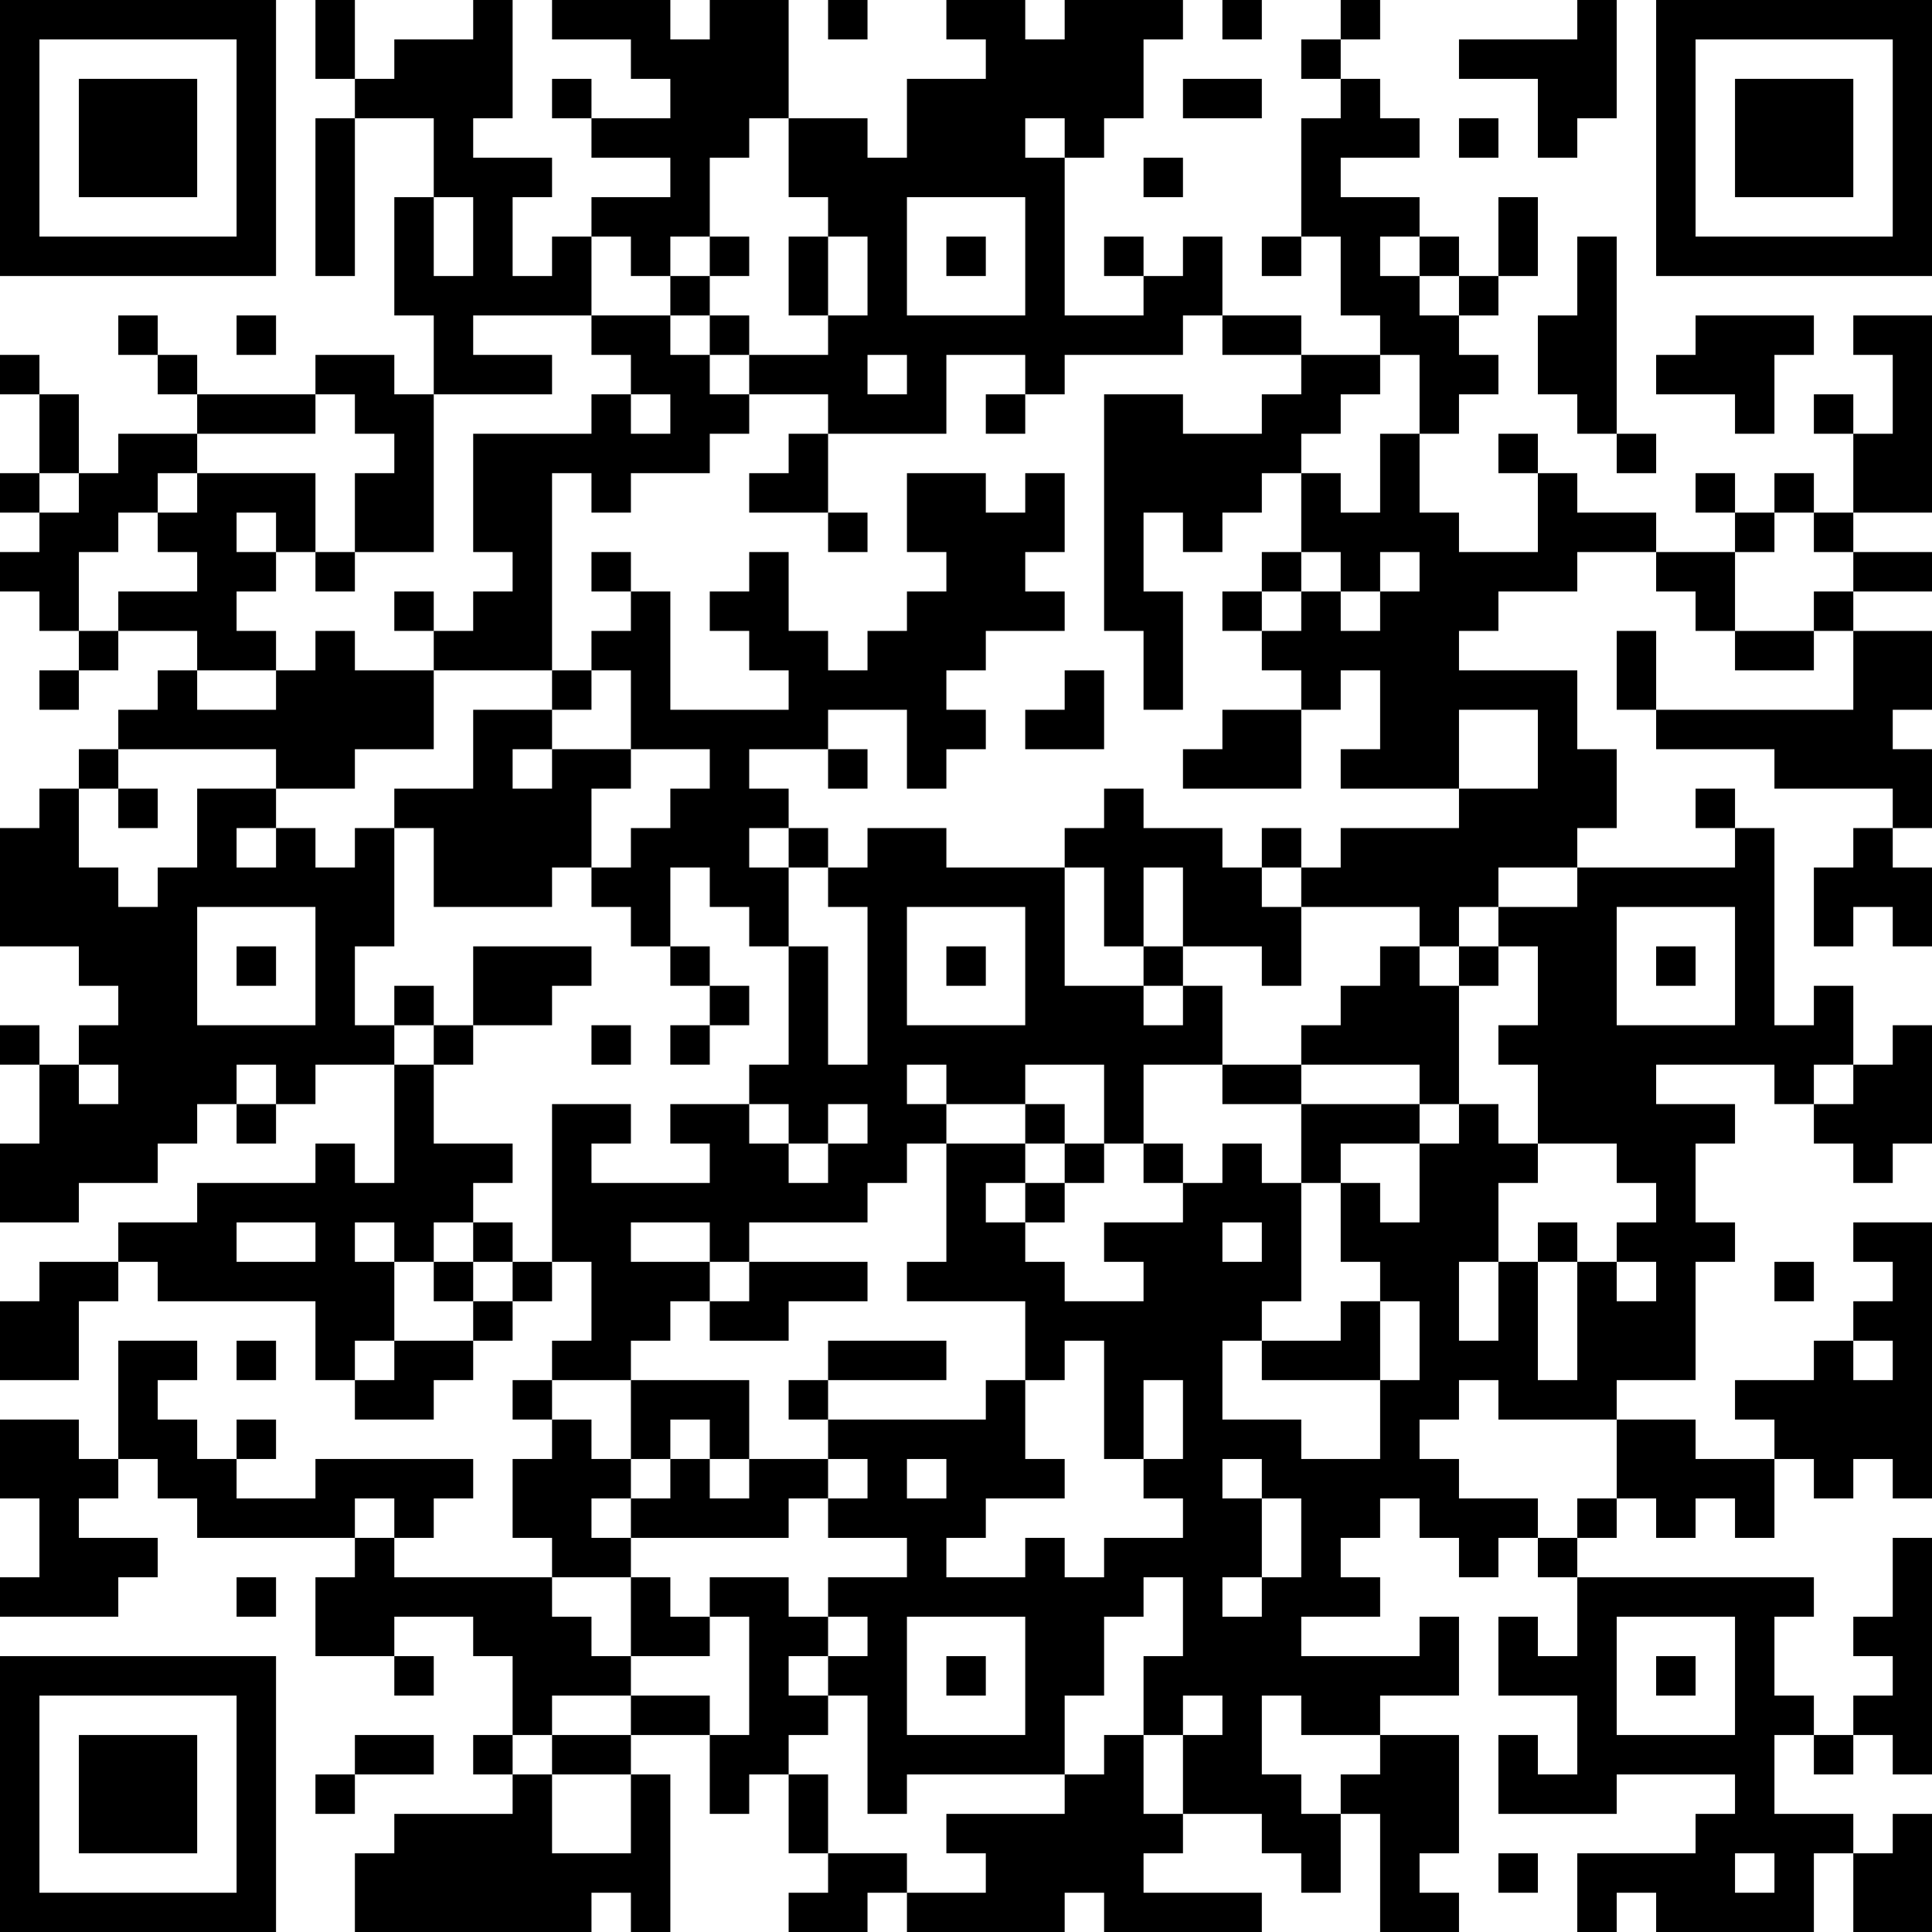 <?xml version="1.0" encoding="UTF-8"?>
<svg xmlns="http://www.w3.org/2000/svg" version="1.1" width="100" height="100" viewBox="0 0 100 100"><rect x="0" y="0" width="100" height="100" fill="#ffffff"/><g transform="scale(2.041)"><g transform="translate(0,0)"><path fill-rule="evenodd" d="M8 0L8 2L9 2L9 3L8 3L8 7L9 7L9 3L11 3L11 5L10 5L10 8L11 8L11 10L10 10L10 9L8 9L8 10L5 10L5 9L4 9L4 8L3 8L3 9L4 9L4 10L5 10L5 11L3 11L3 12L2 12L2 10L1 10L1 9L0 9L0 10L1 10L1 12L0 12L0 13L1 13L1 14L0 14L0 15L1 15L1 16L2 16L2 17L1 17L1 18L2 18L2 17L3 17L3 16L5 16L5 17L4 17L4 18L3 18L3 19L2 19L2 20L1 20L1 21L0 21L0 24L2 24L2 25L3 25L3 26L2 26L2 27L1 27L1 26L0 26L0 27L1 27L1 29L0 29L0 31L2 31L2 30L4 30L4 29L5 29L5 28L6 28L6 29L7 29L7 28L8 28L8 27L10 27L10 30L9 30L9 29L8 29L8 30L5 30L5 31L3 31L3 32L1 32L1 33L0 33L0 35L2 35L2 33L3 33L3 32L4 32L4 33L8 33L8 35L9 35L9 36L11 36L11 35L12 35L12 34L13 34L13 33L14 33L14 32L15 32L15 34L14 34L14 35L13 35L13 36L14 36L14 37L13 37L13 39L14 39L14 40L10 40L10 39L11 39L11 38L12 38L12 37L8 37L8 38L6 38L6 37L7 37L7 36L6 36L6 37L5 37L5 36L4 36L4 35L5 35L5 34L3 34L3 37L2 37L2 36L0 36L0 38L1 38L1 40L0 40L0 41L3 41L3 40L4 40L4 39L2 39L2 38L3 38L3 37L4 37L4 38L5 38L5 39L9 39L9 40L8 40L8 42L10 42L10 43L11 43L11 42L10 42L10 41L12 41L12 42L13 42L13 44L12 44L12 45L13 45L13 46L10 46L10 47L9 47L9 49L15 49L15 48L16 48L16 49L17 49L17 45L16 45L16 44L18 44L18 46L19 46L19 45L20 45L20 47L21 47L21 48L20 48L20 49L22 49L22 48L23 48L23 49L27 49L27 48L28 48L28 49L32 49L32 48L29 48L29 47L30 47L30 46L32 46L32 47L33 47L33 48L34 48L34 46L35 46L35 49L37 49L37 48L36 48L36 47L37 47L37 44L35 44L35 43L37 43L37 41L36 41L36 42L33 42L33 41L35 41L35 40L34 40L34 39L35 39L35 38L36 38L36 39L37 39L37 40L38 40L38 39L39 39L39 40L40 40L40 42L39 42L39 41L38 41L38 43L40 43L40 45L39 45L39 44L38 44L38 46L41 46L41 45L44 45L44 46L43 46L43 47L40 47L40 49L41 49L41 48L42 48L42 49L46 49L46 47L47 47L47 49L49 49L49 46L48 46L48 47L47 47L47 46L45 46L45 44L46 44L46 45L47 45L47 44L48 44L48 45L49 45L49 39L48 39L48 41L47 41L47 42L48 42L48 43L47 43L47 44L46 44L46 43L45 43L45 41L46 41L46 40L40 40L40 39L41 39L41 38L42 38L42 39L43 39L43 38L44 38L44 39L45 39L45 37L46 37L46 38L47 38L47 37L48 37L48 38L49 38L49 31L47 31L47 32L48 32L48 33L47 33L47 34L46 34L46 35L44 35L44 36L45 36L45 37L43 37L43 36L41 36L41 35L43 35L43 32L44 32L44 31L43 31L43 29L44 29L44 28L42 28L42 27L45 27L45 28L46 28L46 29L47 29L47 30L48 30L48 29L49 29L49 26L48 26L48 27L47 27L47 25L46 25L46 26L45 26L45 21L44 21L44 20L43 20L43 21L44 21L44 22L40 22L40 21L41 21L41 19L40 19L40 17L37 17L37 16L38 16L38 15L40 15L40 14L42 14L42 15L43 15L43 16L44 16L44 17L46 17L46 16L47 16L47 18L42 18L42 16L41 16L41 18L42 18L42 19L45 19L45 20L48 20L48 21L47 21L47 22L46 22L46 24L47 24L47 23L48 23L48 24L49 24L49 22L48 22L48 21L49 21L49 19L48 19L48 18L49 18L49 16L47 16L47 15L49 15L49 14L47 14L47 13L49 13L49 8L47 8L47 9L48 9L48 11L47 11L47 10L46 10L46 11L47 11L47 13L46 13L46 12L45 12L45 13L44 13L44 12L43 12L43 13L44 13L44 14L42 14L42 13L40 13L40 12L39 12L39 11L38 11L38 12L39 12L39 14L37 14L37 13L36 13L36 11L37 11L37 10L38 10L38 9L37 9L37 8L38 8L38 7L39 7L39 5L38 5L38 7L37 7L37 6L36 6L36 5L34 5L34 4L36 4L36 3L35 3L35 2L34 2L34 1L35 1L35 0L34 0L34 1L33 1L33 2L34 2L34 3L33 3L33 6L32 6L32 7L33 7L33 6L34 6L34 8L35 8L35 9L33 9L33 8L31 8L31 6L30 6L30 7L29 7L29 6L28 6L28 7L29 7L29 8L27 8L27 4L28 4L28 3L29 3L29 1L30 1L30 0L27 0L27 1L26 1L26 0L24 0L24 1L25 1L25 2L23 2L23 4L22 4L22 3L20 3L20 0L18 0L18 1L17 1L17 0L14 0L14 1L16 1L16 2L17 2L17 3L15 3L15 2L14 2L14 3L15 3L15 4L17 4L17 5L15 5L15 6L14 6L14 7L13 7L13 5L14 5L14 4L12 4L12 3L13 3L13 0L12 0L12 1L10 1L10 2L9 2L9 0ZM21 0L21 1L22 1L22 0ZM31 0L31 1L32 1L32 0ZM40 0L40 1L37 1L37 2L39 2L39 4L40 4L40 3L41 3L41 0ZM30 2L30 3L32 3L32 2ZM19 3L19 4L18 4L18 6L17 6L17 7L16 7L16 6L15 6L15 8L12 8L12 9L14 9L14 10L11 10L11 14L9 14L9 12L10 12L10 11L9 11L9 10L8 10L8 11L5 11L5 12L4 12L4 13L3 13L3 14L2 14L2 16L3 16L3 15L5 15L5 14L4 14L4 13L5 13L5 12L8 12L8 14L7 14L7 13L6 13L6 14L7 14L7 15L6 15L6 16L7 16L7 17L5 17L5 18L7 18L7 17L8 17L8 16L9 16L9 17L11 17L11 19L9 19L9 20L7 20L7 19L3 19L3 20L2 20L2 22L3 22L3 23L4 23L4 22L5 22L5 20L7 20L7 21L6 21L6 22L7 22L7 21L8 21L8 22L9 22L9 21L10 21L10 24L9 24L9 26L10 26L10 27L11 27L11 29L13 29L13 30L12 30L12 31L11 31L11 32L10 32L10 31L9 31L9 32L10 32L10 34L9 34L9 35L10 35L10 34L12 34L12 33L13 33L13 32L14 32L14 28L16 28L16 29L15 29L15 30L18 30L18 29L17 29L17 28L19 28L19 29L20 29L20 30L21 30L21 29L22 29L22 28L21 28L21 29L20 29L20 28L19 28L19 27L20 27L20 24L21 24L21 27L22 27L22 23L21 23L21 22L22 22L22 21L24 21L24 22L27 22L27 25L29 25L29 26L30 26L30 25L31 25L31 27L29 27L29 29L28 29L28 27L26 27L26 28L24 28L24 27L23 27L23 28L24 28L24 29L23 29L23 30L22 30L22 31L19 31L19 32L18 32L18 31L16 31L16 32L18 32L18 33L17 33L17 34L16 34L16 35L14 35L14 36L15 36L15 37L16 37L16 38L15 38L15 39L16 39L16 40L14 40L14 41L15 41L15 42L16 42L16 43L14 43L14 44L13 44L13 45L14 45L14 47L16 47L16 45L14 45L14 44L16 44L16 43L18 43L18 44L19 44L19 41L18 41L18 40L20 40L20 41L21 41L21 42L20 42L20 43L21 43L21 44L20 44L20 45L21 45L21 47L23 47L23 48L25 48L25 47L24 47L24 46L27 46L27 45L28 45L28 44L29 44L29 46L30 46L30 44L31 44L31 43L30 43L30 44L29 44L29 42L30 42L30 40L29 40L29 41L28 41L28 43L27 43L27 45L23 45L23 46L22 46L22 43L21 43L21 42L22 42L22 41L21 41L21 40L23 40L23 39L21 39L21 38L22 38L22 37L21 37L21 36L25 36L25 35L26 35L26 37L27 37L27 38L25 38L25 39L24 39L24 40L26 40L26 39L27 39L27 40L28 40L28 39L30 39L30 38L29 38L29 37L30 37L30 35L29 35L29 37L28 37L28 34L27 34L27 35L26 35L26 33L23 33L23 32L24 32L24 29L26 29L26 30L25 30L25 31L26 31L26 32L27 32L27 33L29 33L29 32L28 32L28 31L30 31L30 30L31 30L31 29L32 29L32 30L33 30L33 33L32 33L32 34L31 34L31 36L33 36L33 37L35 37L35 35L36 35L36 33L35 33L35 32L34 32L34 30L35 30L35 31L36 31L36 29L37 29L37 28L38 28L38 29L39 29L39 30L38 30L38 32L37 32L37 34L38 34L38 32L39 32L39 35L40 35L40 32L41 32L41 33L42 33L42 32L41 32L41 31L42 31L42 30L41 30L41 29L39 29L39 27L38 27L38 26L39 26L39 24L38 24L38 23L40 23L40 22L38 22L38 23L37 23L37 24L36 24L36 23L33 23L33 22L34 22L34 21L37 21L37 20L39 20L39 18L37 18L37 20L34 20L34 19L35 19L35 17L34 17L34 18L33 18L33 17L32 17L32 16L33 16L33 15L34 15L34 16L35 16L35 15L36 15L36 14L35 14L35 15L34 15L34 14L33 14L33 12L34 12L34 13L35 13L35 11L36 11L36 9L35 9L35 10L34 10L34 11L33 11L33 12L32 12L32 13L31 13L31 14L30 14L30 13L29 13L29 15L30 15L30 18L29 18L29 16L28 16L28 10L30 10L30 11L32 11L32 10L33 10L33 9L31 9L31 8L30 8L30 9L27 9L27 10L26 10L26 9L24 9L24 11L21 11L21 10L19 10L19 9L21 9L21 8L22 8L22 6L21 6L21 5L20 5L20 3ZM26 3L26 4L27 4L27 3ZM37 3L37 4L38 4L38 3ZM29 4L29 5L30 5L30 4ZM11 5L11 7L12 7L12 5ZM23 5L23 8L26 8L26 5ZM18 6L18 7L17 7L17 8L15 8L15 9L16 9L16 10L15 10L15 11L12 11L12 14L13 14L13 15L12 15L12 16L11 16L11 15L10 15L10 16L11 16L11 17L14 17L14 18L12 18L12 20L10 20L10 21L11 21L11 23L14 23L14 22L15 22L15 23L16 23L16 24L17 24L17 25L18 25L18 26L17 26L17 27L18 27L18 26L19 26L19 25L18 25L18 24L17 24L17 22L18 22L18 23L19 23L19 24L20 24L20 22L21 22L21 21L20 21L20 20L19 20L19 19L21 19L21 20L22 20L22 19L21 19L21 18L23 18L23 20L24 20L24 19L25 19L25 18L24 18L24 17L25 17L25 16L27 16L27 15L26 15L26 14L27 14L27 12L26 12L26 13L25 13L25 12L23 12L23 14L24 14L24 15L23 15L23 16L22 16L22 17L21 17L21 16L20 16L20 14L19 14L19 15L18 15L18 16L19 16L19 17L20 17L20 18L17 18L17 15L16 15L16 14L15 14L15 15L16 15L16 16L15 16L15 17L14 17L14 12L15 12L15 13L16 13L16 12L18 12L18 11L19 11L19 10L18 10L18 9L19 9L19 8L18 8L18 7L19 7L19 6ZM20 6L20 8L21 8L21 6ZM24 6L24 7L25 7L25 6ZM35 6L35 7L36 7L36 8L37 8L37 7L36 7L36 6ZM40 6L40 8L39 8L39 10L40 10L40 11L41 11L41 12L42 12L42 11L41 11L41 6ZM6 8L6 9L7 9L7 8ZM17 8L17 9L18 9L18 8ZM43 8L43 9L42 9L42 10L44 10L44 11L45 11L45 9L46 9L46 8ZM22 9L22 10L23 10L23 9ZM16 10L16 11L17 11L17 10ZM25 10L25 11L26 11L26 10ZM20 11L20 12L19 12L19 13L21 13L21 14L22 14L22 13L21 13L21 11ZM1 12L1 13L2 13L2 12ZM45 13L45 14L44 14L44 16L46 16L46 15L47 15L47 14L46 14L46 13ZM8 14L8 15L9 15L9 14ZM32 14L32 15L31 15L31 16L32 16L32 15L33 15L33 14ZM15 17L15 18L14 18L14 19L13 19L13 20L14 20L14 19L16 19L16 20L15 20L15 22L16 22L16 21L17 21L17 20L18 20L18 19L16 19L16 17ZM27 17L27 18L26 18L26 19L28 19L28 17ZM31 18L31 19L30 19L30 20L33 20L33 18ZM3 20L3 21L4 21L4 20ZM28 20L28 21L27 21L27 22L28 22L28 24L29 24L29 25L30 25L30 24L32 24L32 25L33 25L33 23L32 23L32 22L33 22L33 21L32 21L32 22L31 22L31 21L29 21L29 20ZM19 21L19 22L20 22L20 21ZM29 22L29 24L30 24L30 22ZM5 23L5 26L8 26L8 23ZM23 23L23 26L26 26L26 23ZM41 23L41 26L44 26L44 23ZM6 24L6 25L7 25L7 24ZM12 24L12 26L11 26L11 25L10 25L10 26L11 26L11 27L12 27L12 26L14 26L14 25L15 25L15 24ZM24 24L24 25L25 25L25 24ZM35 24L35 25L34 25L34 26L33 26L33 27L31 27L31 28L33 28L33 30L34 30L34 29L36 29L36 28L37 28L37 25L38 25L38 24L37 24L37 25L36 25L36 24ZM42 24L42 25L43 25L43 24ZM15 26L15 27L16 27L16 26ZM2 27L2 28L3 28L3 27ZM6 27L6 28L7 28L7 27ZM33 27L33 28L36 28L36 27ZM46 27L46 28L47 28L47 27ZM26 28L26 29L27 29L27 30L26 30L26 31L27 31L27 30L28 30L28 29L27 29L27 28ZM29 29L29 30L30 30L30 29ZM6 31L6 32L8 32L8 31ZM12 31L12 32L11 32L11 33L12 33L12 32L13 32L13 31ZM31 31L31 32L32 32L32 31ZM39 31L39 32L40 32L40 31ZM19 32L19 33L18 33L18 34L20 34L20 33L22 33L22 32ZM45 32L45 33L46 33L46 32ZM34 33L34 34L32 34L32 35L35 35L35 33ZM6 34L6 35L7 35L7 34ZM21 34L21 35L20 35L20 36L21 36L21 35L24 35L24 34ZM47 34L47 35L48 35L48 34ZM16 35L16 37L17 37L17 38L16 38L16 39L20 39L20 38L21 38L21 37L19 37L19 35ZM37 35L37 36L36 36L36 37L37 37L37 38L39 38L39 39L40 39L40 38L41 38L41 36L38 36L38 35ZM17 36L17 37L18 37L18 38L19 38L19 37L18 37L18 36ZM23 37L23 38L24 38L24 37ZM31 37L31 38L32 38L32 40L31 40L31 41L32 41L32 40L33 40L33 38L32 38L32 37ZM9 38L9 39L10 39L10 38ZM6 40L6 41L7 41L7 40ZM16 40L16 42L18 42L18 41L17 41L17 40ZM23 41L23 44L26 44L26 41ZM41 41L41 44L44 44L44 41ZM24 42L24 43L25 43L25 42ZM42 42L42 43L43 43L43 42ZM32 43L32 45L33 45L33 46L34 46L34 45L35 45L35 44L33 44L33 43ZM9 44L9 45L8 45L8 46L9 46L9 45L11 45L11 44ZM38 47L38 48L39 48L39 47ZM44 47L44 48L45 48L45 47ZM0 0L0 7L7 7L7 0ZM1 1L1 6L6 6L6 1ZM2 2L2 5L5 5L5 2ZM42 0L42 7L49 7L49 0ZM43 1L43 6L48 6L48 1ZM44 2L44 5L47 5L47 2ZM0 42L0 49L7 49L7 42ZM1 43L1 48L6 48L6 43ZM2 44L2 47L5 47L5 44Z" fill="#000000"/></g></g></svg>
